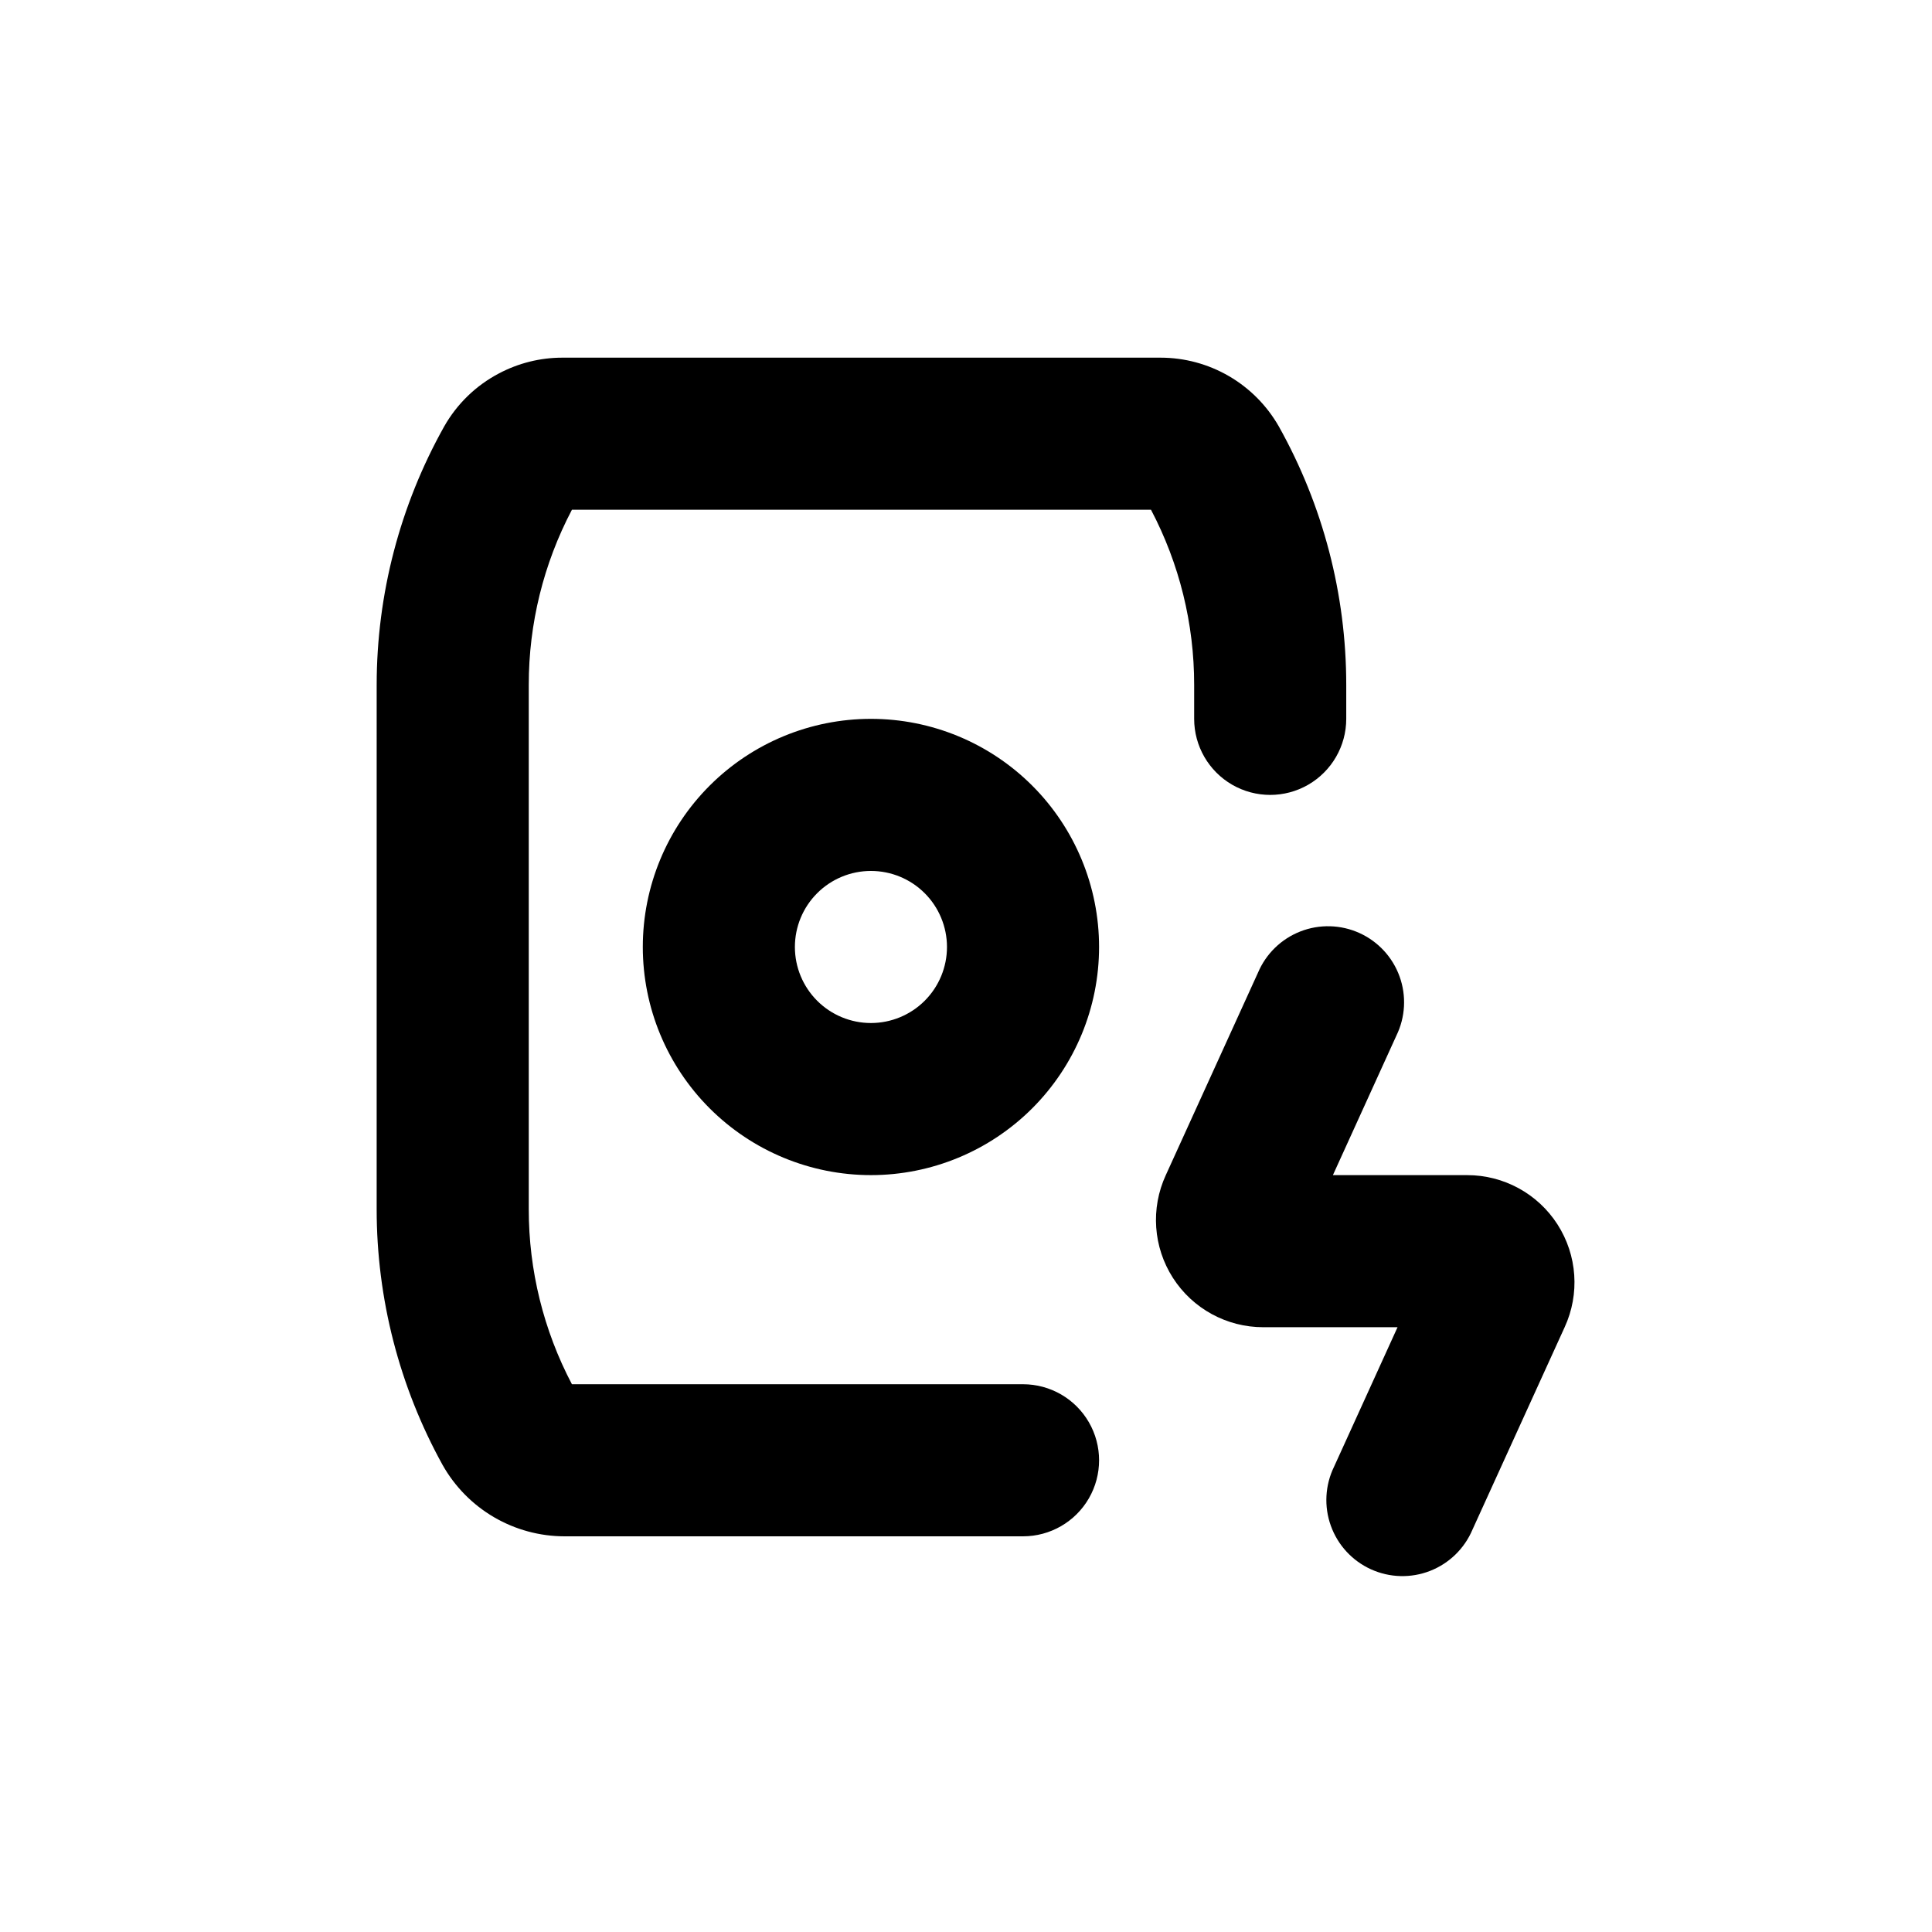 <?xml version="1.0" encoding="UTF-8"?>
<!-- Uploaded to: ICON Repo, www.iconrepo.com, Generator: ICON Repo Mixer Tools -->
<svg fill="#000000" width="800px" height="800px" version="1.1" viewBox="144 144 512 512" xmlns="http://www.w3.org/2000/svg">
 <g>
  <path d="m532.8 455.42h-35.566l16.828-36.98c2.379-4.887 2.688-10.531 0.844-15.648-1.84-5.117-5.672-9.273-10.621-11.523-4.949-2.25-10.598-2.406-15.664-0.43-5.066 1.977-9.121 5.918-11.238 10.926l-24.434 53.656c-4.055 8.805-3.344 19.066 1.887 27.227 5.234 8.16 14.266 13.09 23.957 13.078h35.57l-16.828 36.98c-2.383 4.887-2.688 10.531-0.844 15.648 1.84 5.117 5.668 9.273 10.621 11.523 4.949 2.25 10.598 2.406 15.664 0.43 5.066-1.977 9.117-5.918 11.238-10.926l24.434-53.656c4.055-8.805 3.344-19.07-1.887-27.23-5.234-8.156-14.266-13.086-23.961-13.074z"/>
  <path d="m314.35 394.96c0 16.035 6.367 31.41 17.707 42.75 11.336 11.336 26.715 17.707 42.75 17.707s31.41-6.371 42.75-17.707c11.336-11.34 17.707-26.715 17.707-42.75 0-16.035-6.371-31.414-17.707-42.75-11.34-11.34-26.715-17.707-42.75-17.707s-31.414 6.367-42.75 17.707c-11.34 11.336-17.707 26.715-17.707 42.75zm80.609 0c0 5.344-2.125 10.469-5.902 14.25-3.781 3.777-8.906 5.902-14.25 5.902s-10.473-2.125-14.25-5.902c-3.781-3.781-5.902-8.906-5.902-14.25s2.121-10.473 5.902-14.25c3.777-3.781 8.906-5.902 14.25-5.902s10.469 2.121 14.25 5.902c3.777 3.777 5.902 8.906 5.902 14.25z"/>
  <path d="m243.82 464.44c-0.004 23.719 6.008 47.051 17.484 67.812 3.231 5.731 7.93 10.504 13.613 13.824 5.684 3.316 12.148 5.066 18.73 5.066h121.47c7.199 0 13.852-3.84 17.453-10.074 3.598-6.238 3.598-13.918 0-20.152-3.602-6.238-10.254-10.078-17.453-10.078h-119.55c-7.527-14.309-11.453-30.234-11.438-46.398v-138.95c-0.016-16.164 3.91-32.094 11.438-46.398h153.46c7.527 14.305 11.453 30.234 11.438 46.398v9.02c0 7.199 3.84 13.852 10.074 17.453 6.234 3.598 13.918 3.598 20.152 0 6.234-3.602 10.078-10.254 10.078-17.453v-9.02c0-23.992-6.16-47.586-17.887-68.516-3.16-5.523-7.719-10.113-13.223-13.309-5.504-3.195-11.75-4.879-18.113-4.879h-158.55c-5.848 0.004-11.605 1.441-16.777 4.18-6.086 3.195-11.121 8.074-14.508 14.055-11.719 20.918-17.879 44.492-17.887 68.469z"/>
 </g>
</svg>